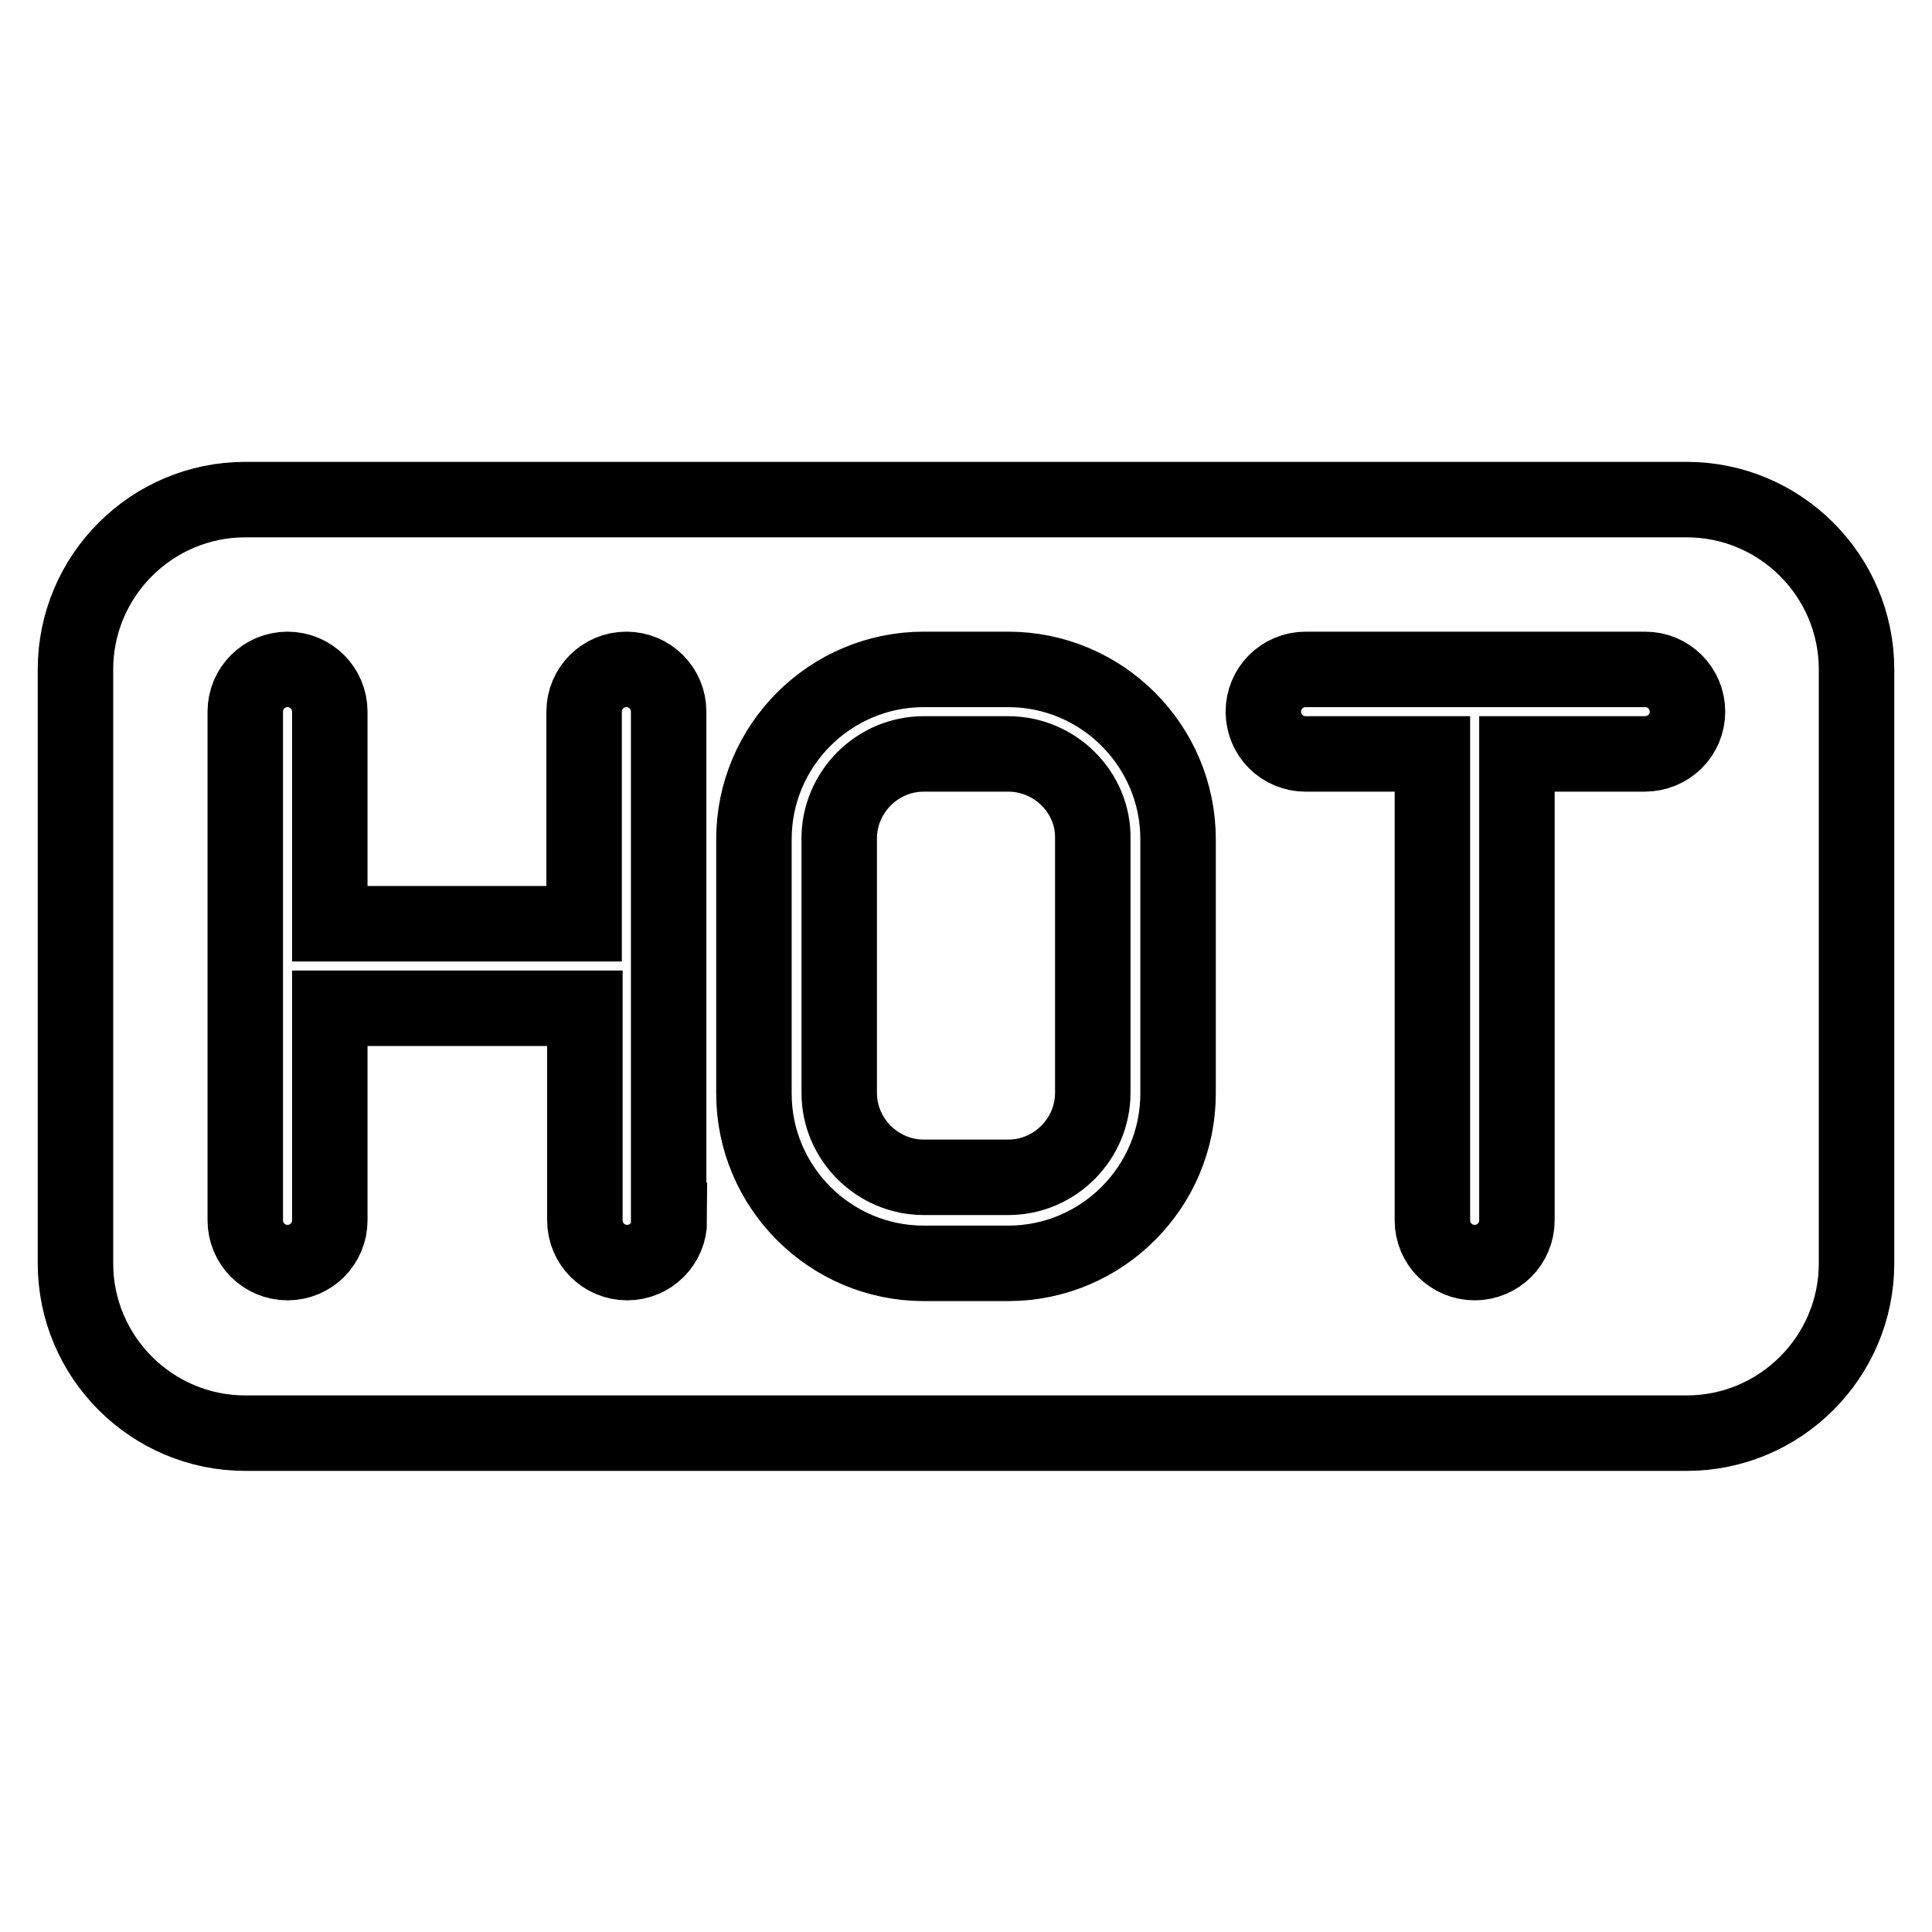 <?xml version="1.0" encoding="utf-8"?>
<!-- Svg Vector Icons : http://www.onlinewebfonts.com/icon -->
<!DOCTYPE svg PUBLIC "-//W3C//DTD SVG 1.1//EN" "http://www.w3.org/Graphics/SVG/1.1/DTD/svg11.dtd">
<svg version="1.1" xmlns="http://www.w3.org/2000/svg" xmlns:xlink="http://www.w3.org/1999/xlink" x="0px" y="0px" viewBox="0 0 256 256" enable-background="new 0 0 256 256" xml:space="preserve">
<g> <path stroke-width="10" fill-opacity="0" stroke="#000000"  d="M223.5,66.2h-191C20.1,66.2,10,76.3,10,88.7v78.7c0,12.4,10.1,22.5,22.5,22.5h191 c12.4,0,22.5-10.1,22.5-22.5V88.7C246,76.3,235.9,66.2,223.5,66.2z M88.7,161.7c0,3.1-2.5,5.6-5.6,5.6c-3.1,0-5.6-2.5-5.6-5.6 v-28.1H43.7v28.1c0,3.1-2.5,5.6-5.6,5.6c-3.1,0-5.6-2.5-5.6-5.6V94.3c0-3.1,2.5-5.6,5.6-5.6c3.1,0,5.6,2.5,5.6,5.6v28.1h33.7V94.3 c0-3.1,2.5-5.6,5.6-5.6c3.1,0,5.6,2.5,5.6,5.6V161.7z M156.1,144.9c0,12.4-10.1,22.5-22.5,22.5h-11.2c-12.4,0-22.5-10.1-22.5-22.5 v-33.7c0-12.4,10.1-22.5,22.5-22.5h11.2c12.4,0,22.5,10.1,22.5,22.5V144.9z M217.9,99.9H201v61.8c0,3.1-2.5,5.6-5.6,5.6 c-3.1,0-5.6-2.5-5.6-5.6V99.9H173c-3.1,0-5.6-2.5-5.6-5.6s2.5-5.6,5.6-5.6h45c3.1,0,5.6,2.5,5.6,5.6S221.1,99.9,217.9,99.9z  M133.6,99.9h-11.2c-6.2,0-11.2,5.1-11.2,11.2v33.7c0,6.2,5.1,11.2,11.2,11.2h11.2c6.2,0,11.2-5.1,11.2-11.2v-33.7 C144.9,105,139.8,99.9,133.6,99.9z"/></g>
</svg>